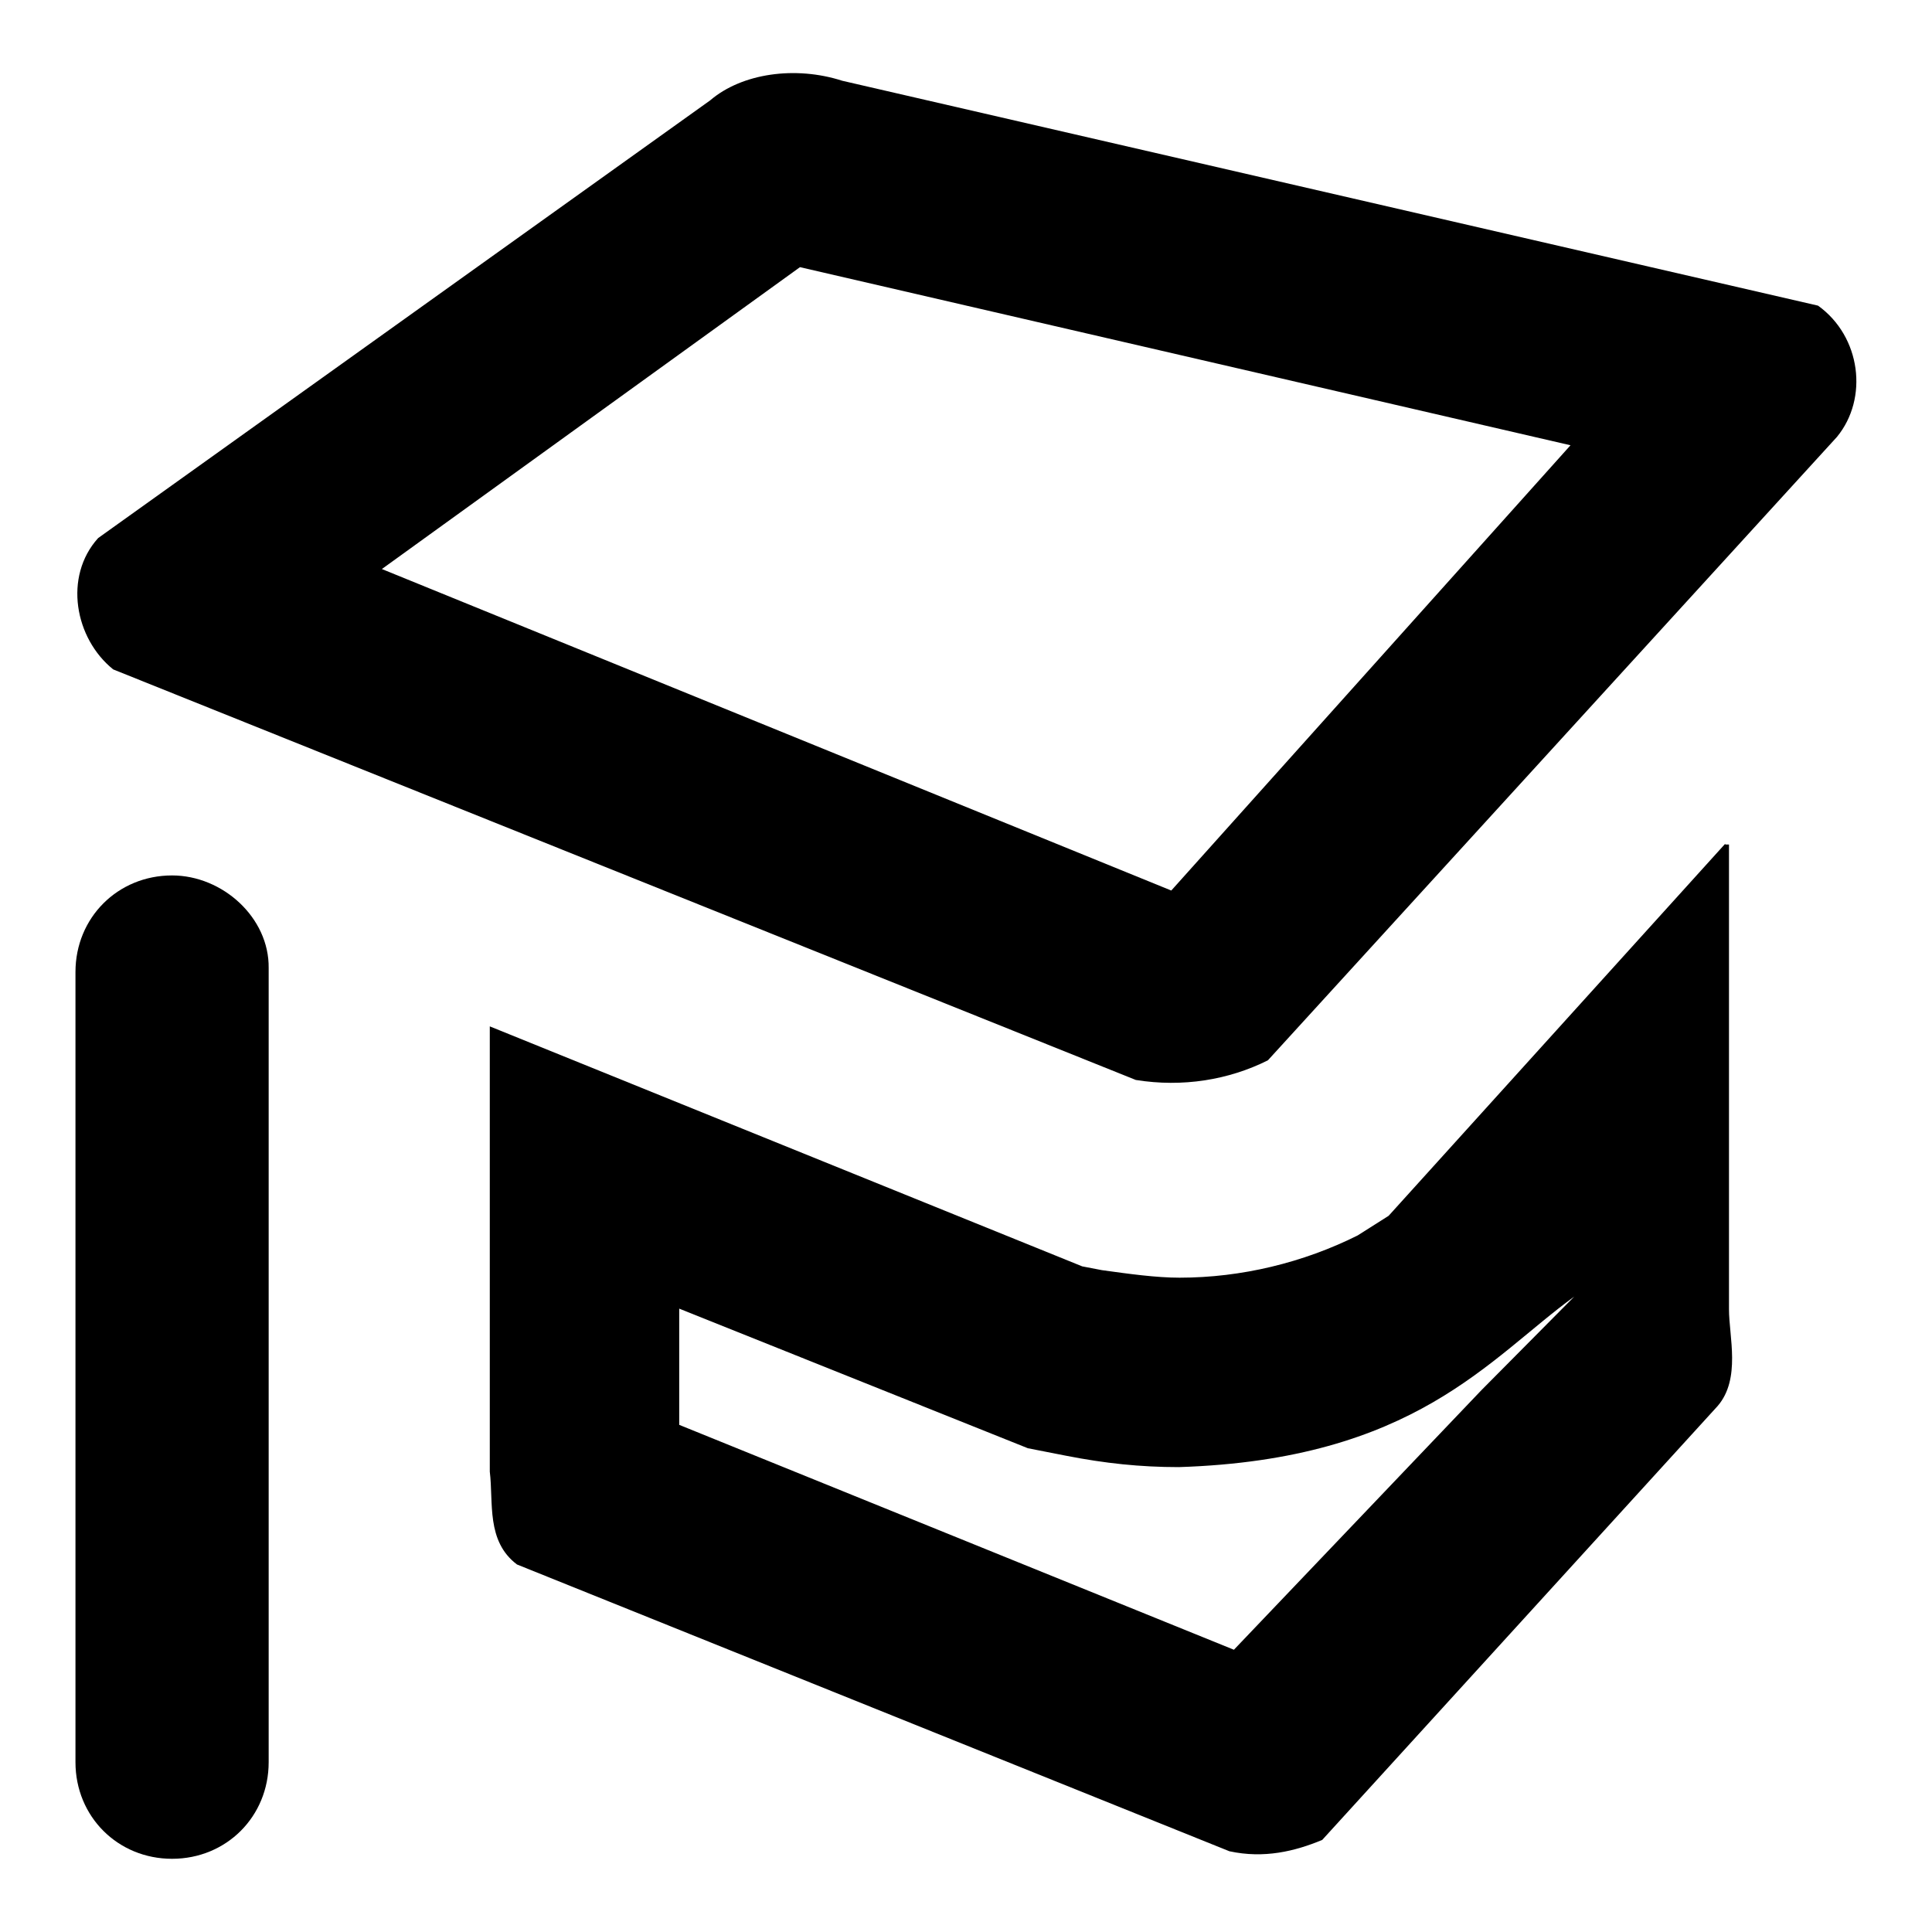 <?xml version="1.0" encoding="utf-8"?>
<!-- Svg Vector Icons : http://www.onlinewebfonts.com/icon -->
<!DOCTYPE svg PUBLIC "-//W3C//DTD SVG 1.1//EN" "http://www.w3.org/Graphics/SVG/1.1/DTD/svg11.dtd">
<svg version="1.1" xmlns="http://www.w3.org/2000/svg" xmlns:xlink="http://www.w3.org/1999/xlink" x="0px" y="0px" viewBox="0 0 256 256" enable-background="new 0 0 256 256" xml:space="preserve">
<g><g><path fill="#000000" d="M228.6,111.8L184,161.1l-4.1,2.6c-7.2,3.6-15.4,5.6-23.6,5.6c-3.1,0-6.7-0.5-10.3-1l-2.6-0.5L64.9,136v59c0.5,4.1-0.5,9.2,3.6,12.3l94.4,38c4.6,1,8.7,0,12.3-1.5l52.4-57.5c3.1-3.6,1.5-9.2,1.5-12.8v-61.6H228.6z M196.3,184.2l-32.8,34.4L90,188.8v-15.4l46.2,18.5l5.1,1c5.1,1,9.8,1.5,14.9,1.5c31.3-1,41.1-14.4,52.4-22.6L196.3,184.2z"/><path fill="#000000" d="M240.9,40.5L111.6,10.7c-6.2-2-13.3-1-17.5,2.6l-81.1,58c-4.6,5.1-3.1,13.3,2,17.4l135.5,54.4c6.2,1,12.3,0,17.5-2.6l75.4-82.6C247.6,52.8,246.6,44.6,240.9,40.5z M155.2,118L50.6,75.4l55.4-40L208.1,59L155.2,118z"/><path fill="#000000" d="M22.8,116c-7.2,0-12.8,5.6-12.8,12.8v104.7c0,7.2,5.6,12.8,12.8,12.8c7.2,0,12.8-5.6,12.8-12.8V128.3C35.7,121.6,29.5,116,22.8,116z"/></g></g>
</svg>